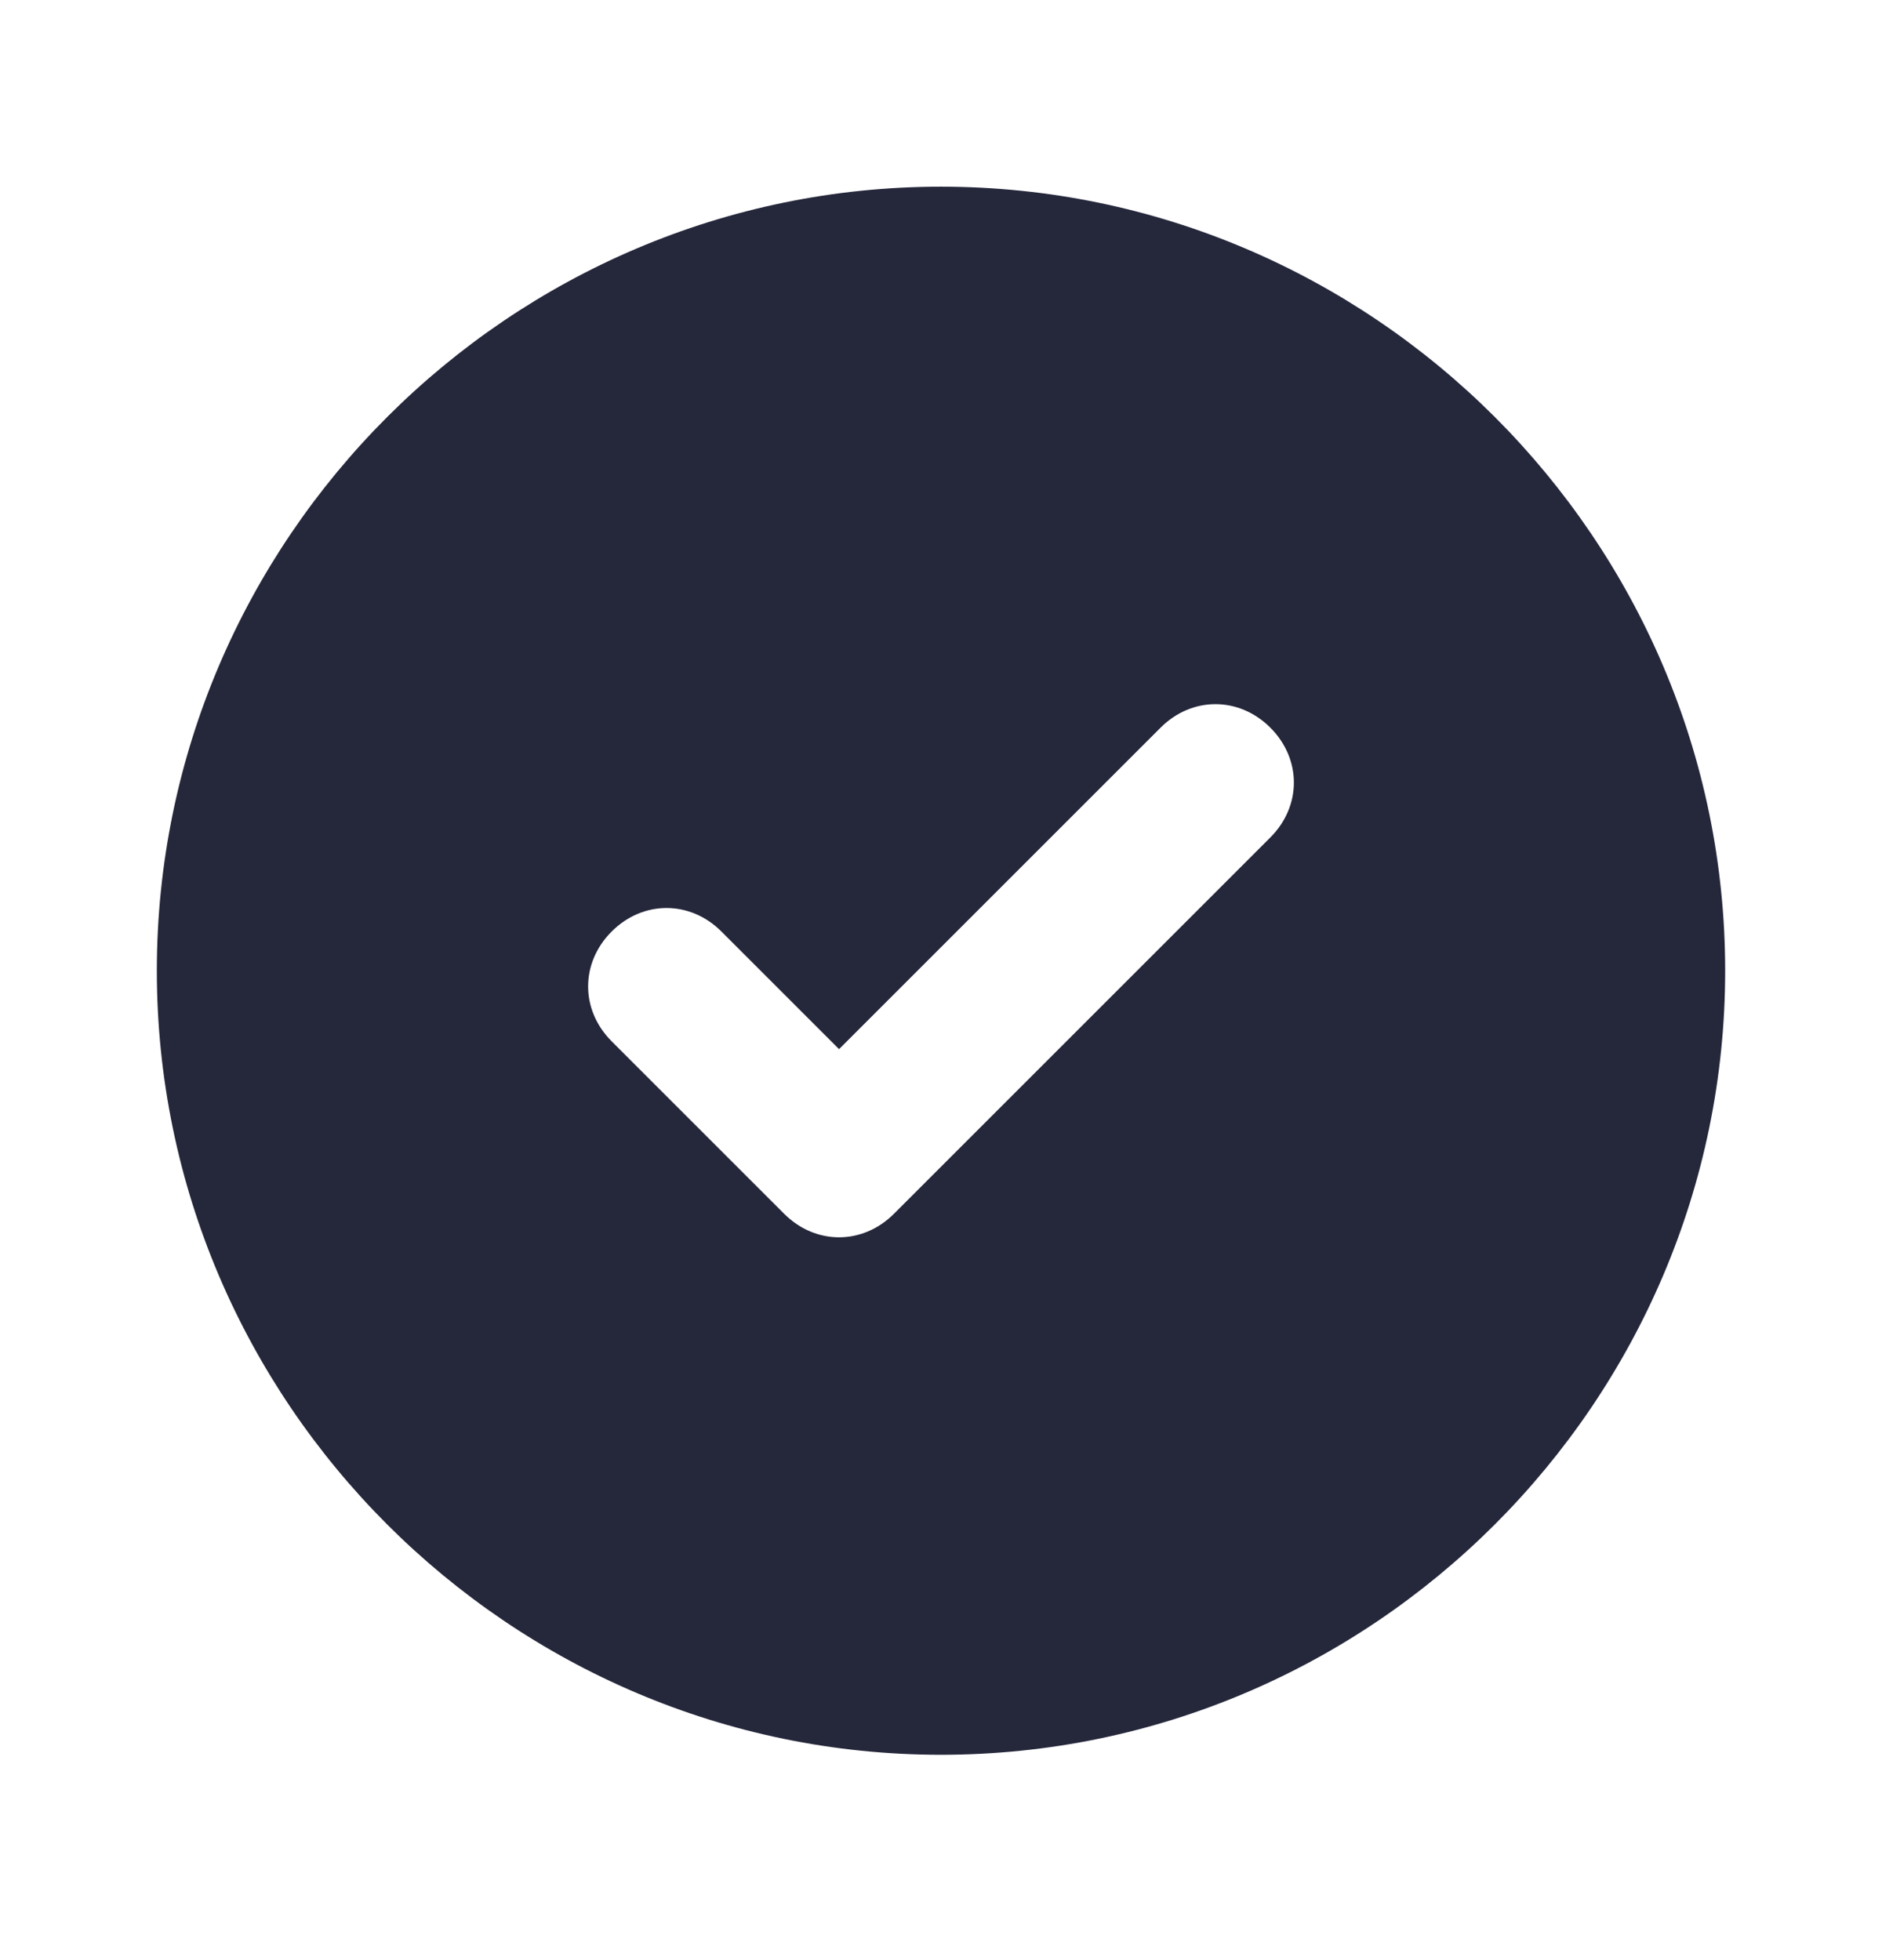 <svg width="24" height="25" viewBox="0 0 24 25" fill="none" xmlns="http://www.w3.org/2000/svg">
<path d="M12 2.381C6.5 2.381 2 6.881 2 12.381C2 17.881 6.5 22.381 12 22.381C17.5 22.381 22 17.881 22 12.381C22 6.881 17.5 2.381 12 2.381ZM16.2 10.681L11.4 15.481C11 15.881 10.4 15.881 10 15.481L7.8 13.281C7.4 12.881 7.4 12.281 7.8 11.881C8.2 11.481 8.8 11.481 9.2 11.881L10.7 13.381L14.8 9.281C15.2 8.881 15.8 8.881 16.2 9.281C16.6 9.681 16.6 10.281 16.2 10.681Z" fill="#25273B"/>
</svg>
